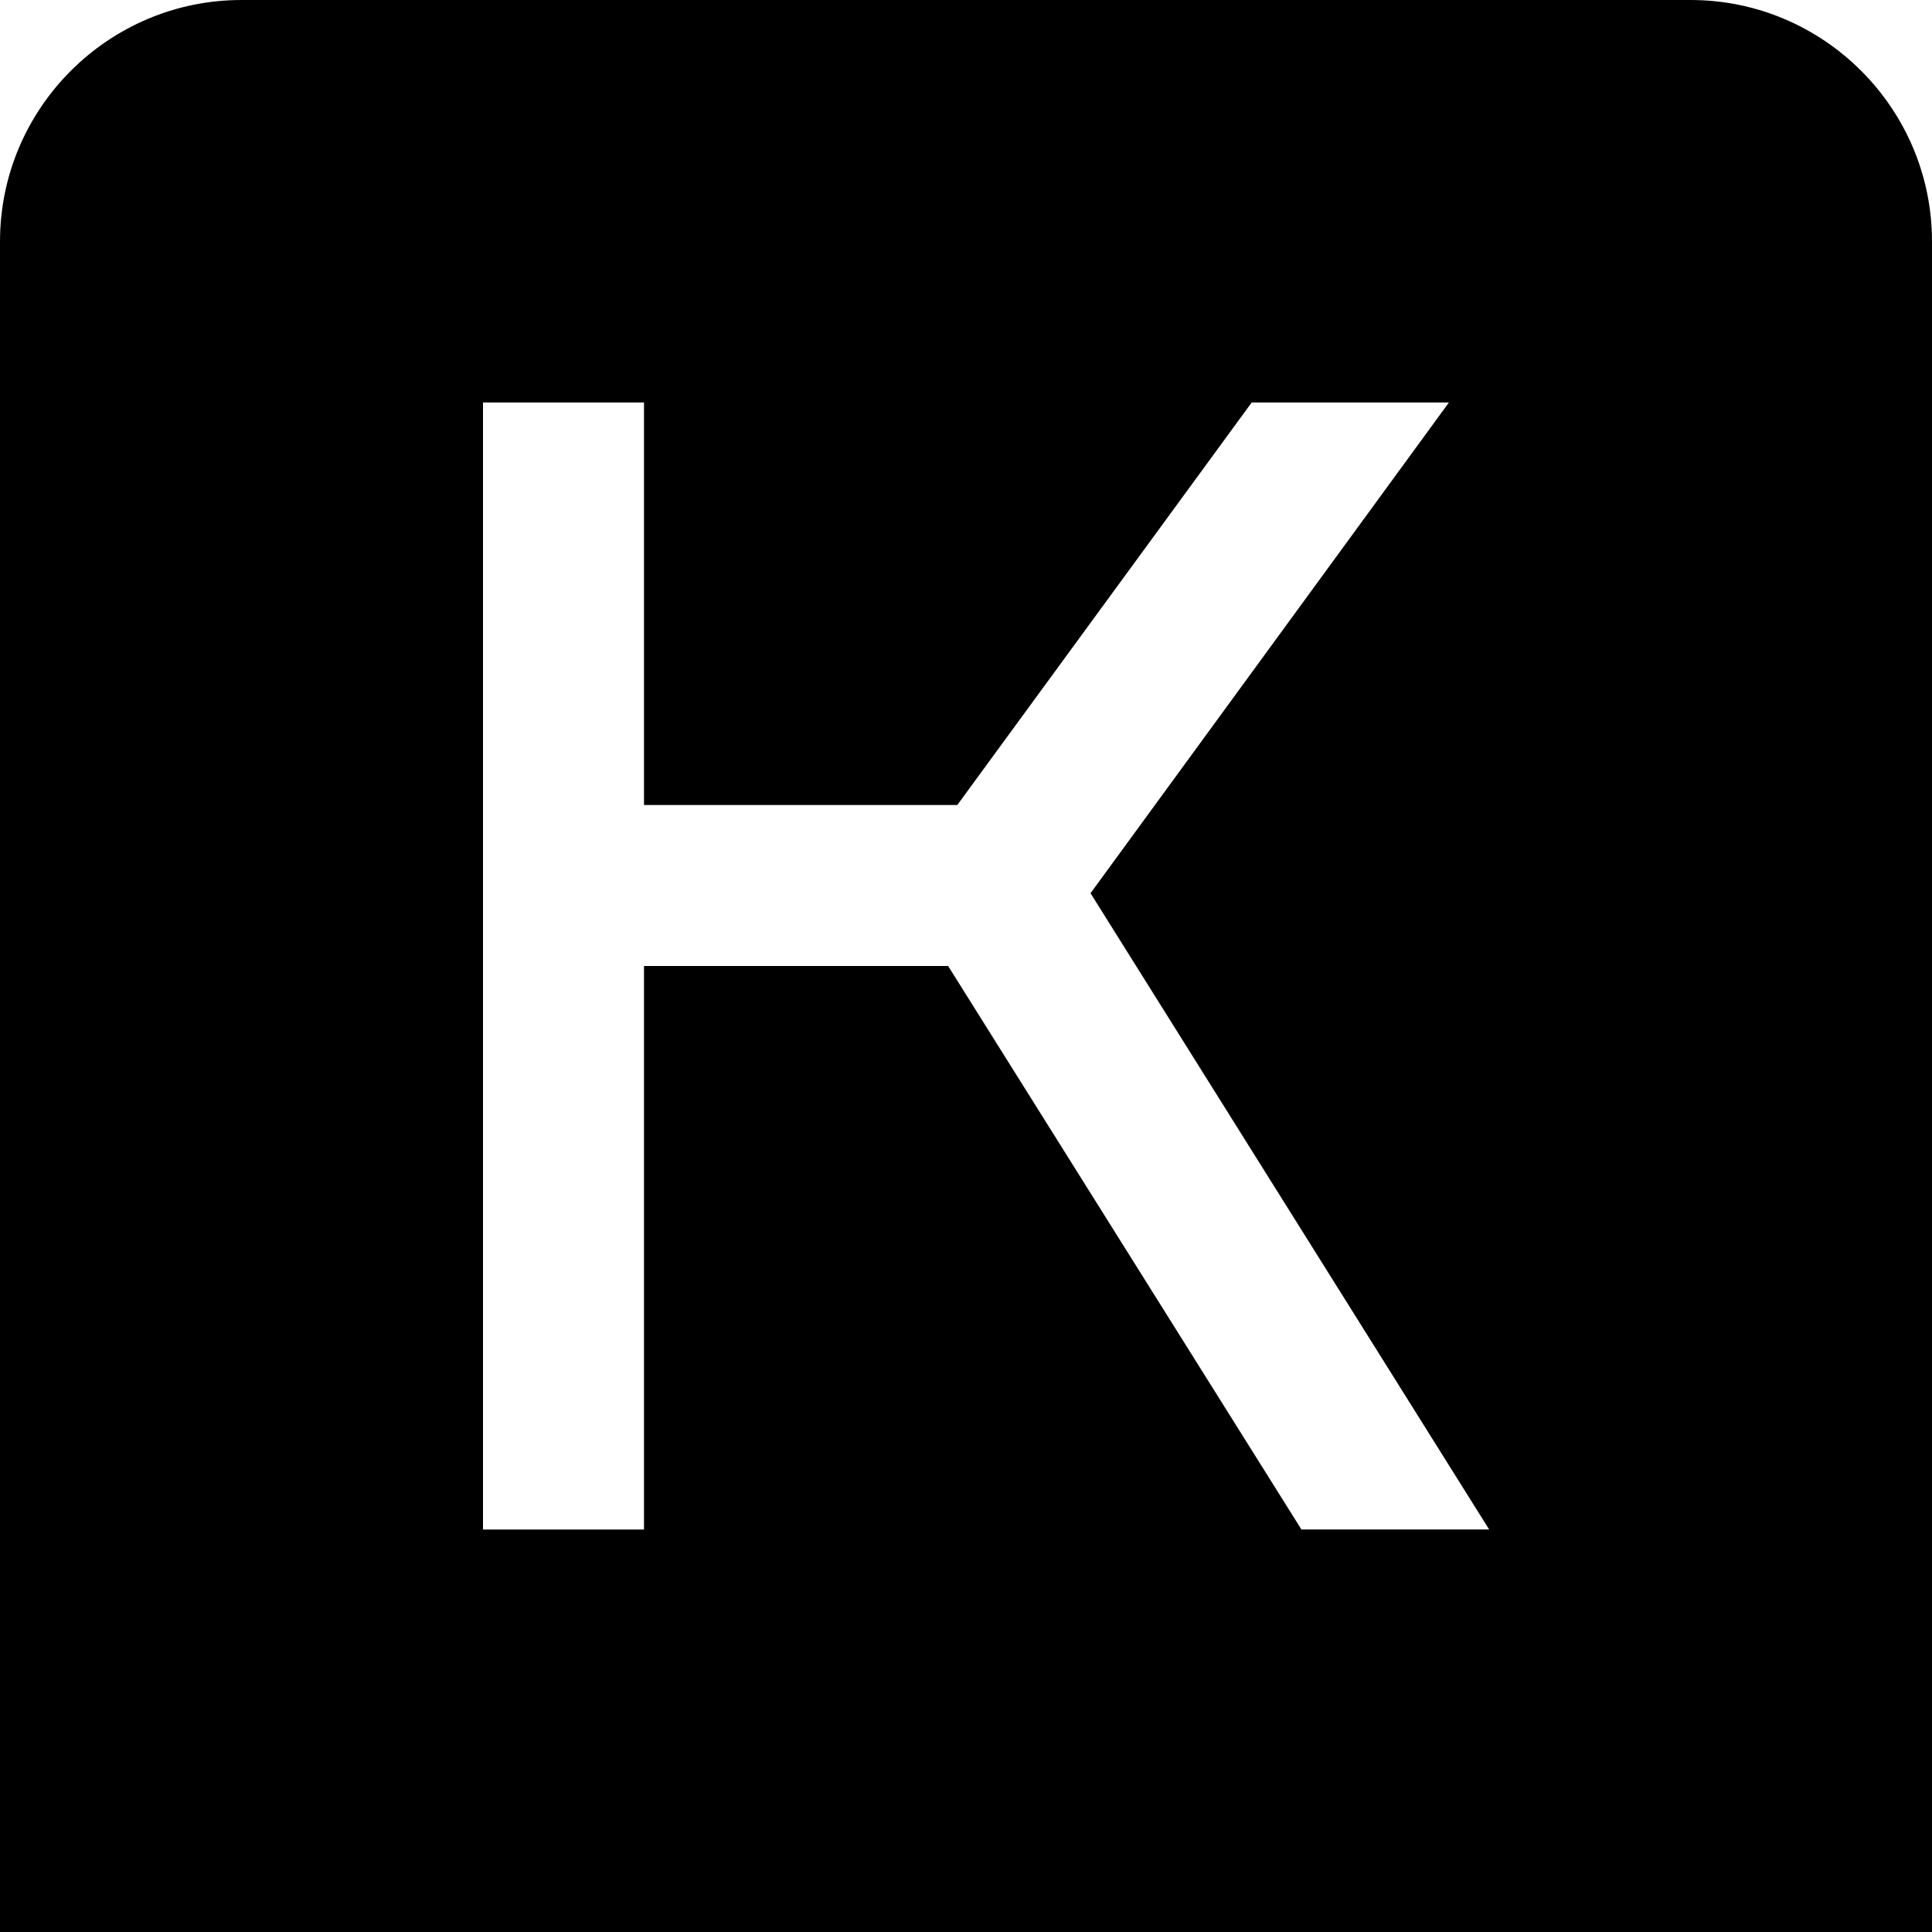<?xml version="1.0" encoding="UTF-8"?>
<svg xmlns="http://www.w3.org/2000/svg" id="Layer_1" data-name="Layer 1" viewBox="0 0 24 24" width="512" height="512"><path d="m21,0H3C1.346,0,0,1.346,0,3v21h24V3c0-1.654-1.346-3-3-3Zm-4.833,19l-4.389-7h-3.778v7h-2V5h2v5h3.892l3.657-5h2.45l-4.452,6.096,4.952,7.904h-2.333Z"/></svg>
